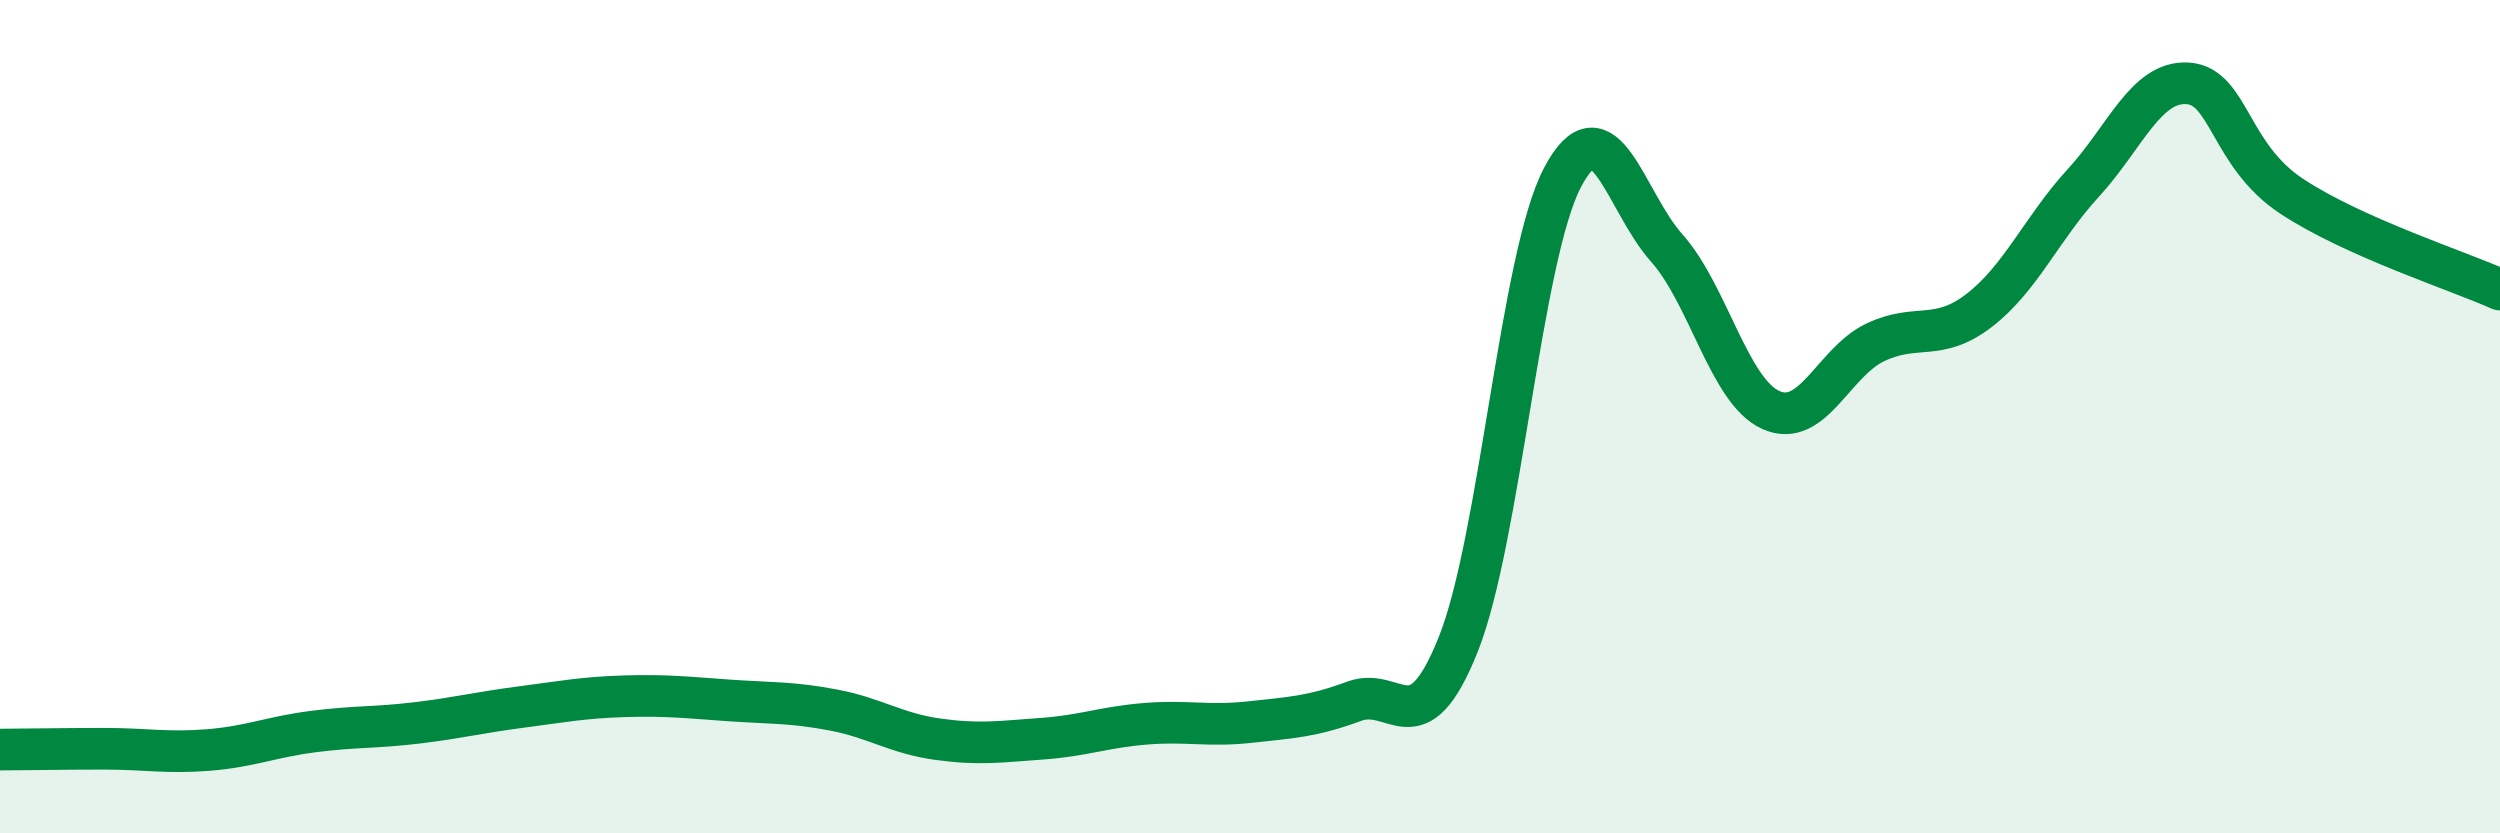 
    <svg width="60" height="20" viewBox="0 0 60 20" xmlns="http://www.w3.org/2000/svg">
      <path
        d="M 0,17.99 C 0.5,17.99 1.5,17.97 2.5,17.97 C 3.5,17.97 4,18.08 5,18 C 6,17.92 6.5,17.69 7.5,17.56 C 8.5,17.43 9,17.47 10,17.35 C 11,17.23 11.5,17.1 12.5,16.97 C 13.5,16.84 14,16.74 15,16.71 C 16,16.68 16.5,16.74 17.5,16.81 C 18.5,16.88 19,16.85 20,17.04 C 21,17.23 21.5,17.6 22.5,17.74 C 23.5,17.88 24,17.8 25,17.73 C 26,17.66 26.5,17.45 27.5,17.37 C 28.5,17.29 29,17.44 30,17.33 C 31,17.22 31.5,17.2 32.5,16.83 C 33.5,16.46 34,17.97 35,15.46 C 36,12.95 36.5,6.16 37.5,4.26 C 38.5,2.36 39,4.83 40,5.95 C 41,7.07 41.5,9.39 42.5,9.84 C 43.5,10.29 44,8.7 45,8.22 C 46,7.74 46.5,8.22 47.5,7.45 C 48.5,6.68 49,5.48 50,4.39 C 51,3.3 51.5,1.94 52.5,2 C 53.5,2.06 53.5,3.72 55,4.71 C 56.5,5.7 59,6.5 60,6.95L60 20L0 20Z"
        fill="#008740"
        opacity="0.1"
        stroke-linecap="round"
        stroke-linejoin="round"
      />
      <path
        d="M 0,17.99 C 0.5,17.99 1.5,17.97 2.5,17.97 C 3.5,17.97 4,18.08 5,18 C 6,17.92 6.5,17.69 7.5,17.56 C 8.5,17.43 9,17.47 10,17.35 C 11,17.23 11.5,17.1 12.5,16.97 C 13.5,16.84 14,16.74 15,16.71 C 16,16.68 16.5,16.74 17.5,16.81 C 18.5,16.88 19,16.85 20,17.04 C 21,17.23 21.5,17.6 22.5,17.74 C 23.5,17.88 24,17.8 25,17.73 C 26,17.66 26.5,17.45 27.5,17.37 C 28.5,17.29 29,17.44 30,17.33 C 31,17.22 31.5,17.2 32.5,16.83 C 33.5,16.46 34,17.97 35,15.46 C 36,12.95 36.5,6.16 37.5,4.26 C 38.5,2.36 39,4.83 40,5.95 C 41,7.07 41.5,9.39 42.5,9.84 C 43.5,10.29 44,8.7 45,8.22 C 46,7.74 46.5,8.22 47.5,7.45 C 48.5,6.68 49,5.48 50,4.39 C 51,3.3 51.5,1.94 52.5,2 C 53.5,2.06 53.5,3.72 55,4.71 C 56.5,5.7 59,6.5 60,6.95"
        stroke="#008740"
        stroke-width="1"
        fill="none"
        stroke-linecap="round"
        stroke-linejoin="round"
      />
    </svg>
  
